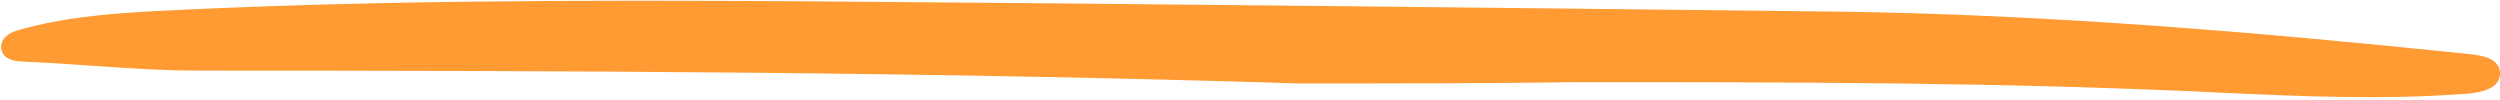 <?xml version="1.0" encoding="UTF-8" standalone="no"?><svg xmlns="http://www.w3.org/2000/svg" xmlns:xlink="http://www.w3.org/1999/xlink" fill="#000000" height="7.8" preserveAspectRatio="xMidYMid meet" version="1" viewBox="142.5 247.3 194.7 7.8" width="194.7" zoomAndPan="magnify"><g id="change1_1"><path d="M243.7,253.8c-28.5-0.9-57.1-1-85.7-1c-4.5,0-9.1-0.5-13.6-0.7c-0.8,0-1.7-0.2-1.8-1 c-0.1-0.8,0.6-1.3,1.5-1.5c3.2-0.9,6.5-1.2,9.8-1.4c17.1-0.9,34.2-0.9,51.2-0.8c26.7,0.2,53.4,0.5,80.1,0.8 c16.6,0.2,33.1,1.6,49.5,3.3c1.2,0.1,2.5,0.4,2.5,1.5c0,1.2-1.4,1.5-2.6,1.6c-6.5,0.5-13.1,0.2-19.5-0.1 c-16.6-0.8-33.3-0.8-49.9-0.8C258.1,253.8,250.9,253.8,243.7,253.8z" fill="#ff9b32"/></g></svg>